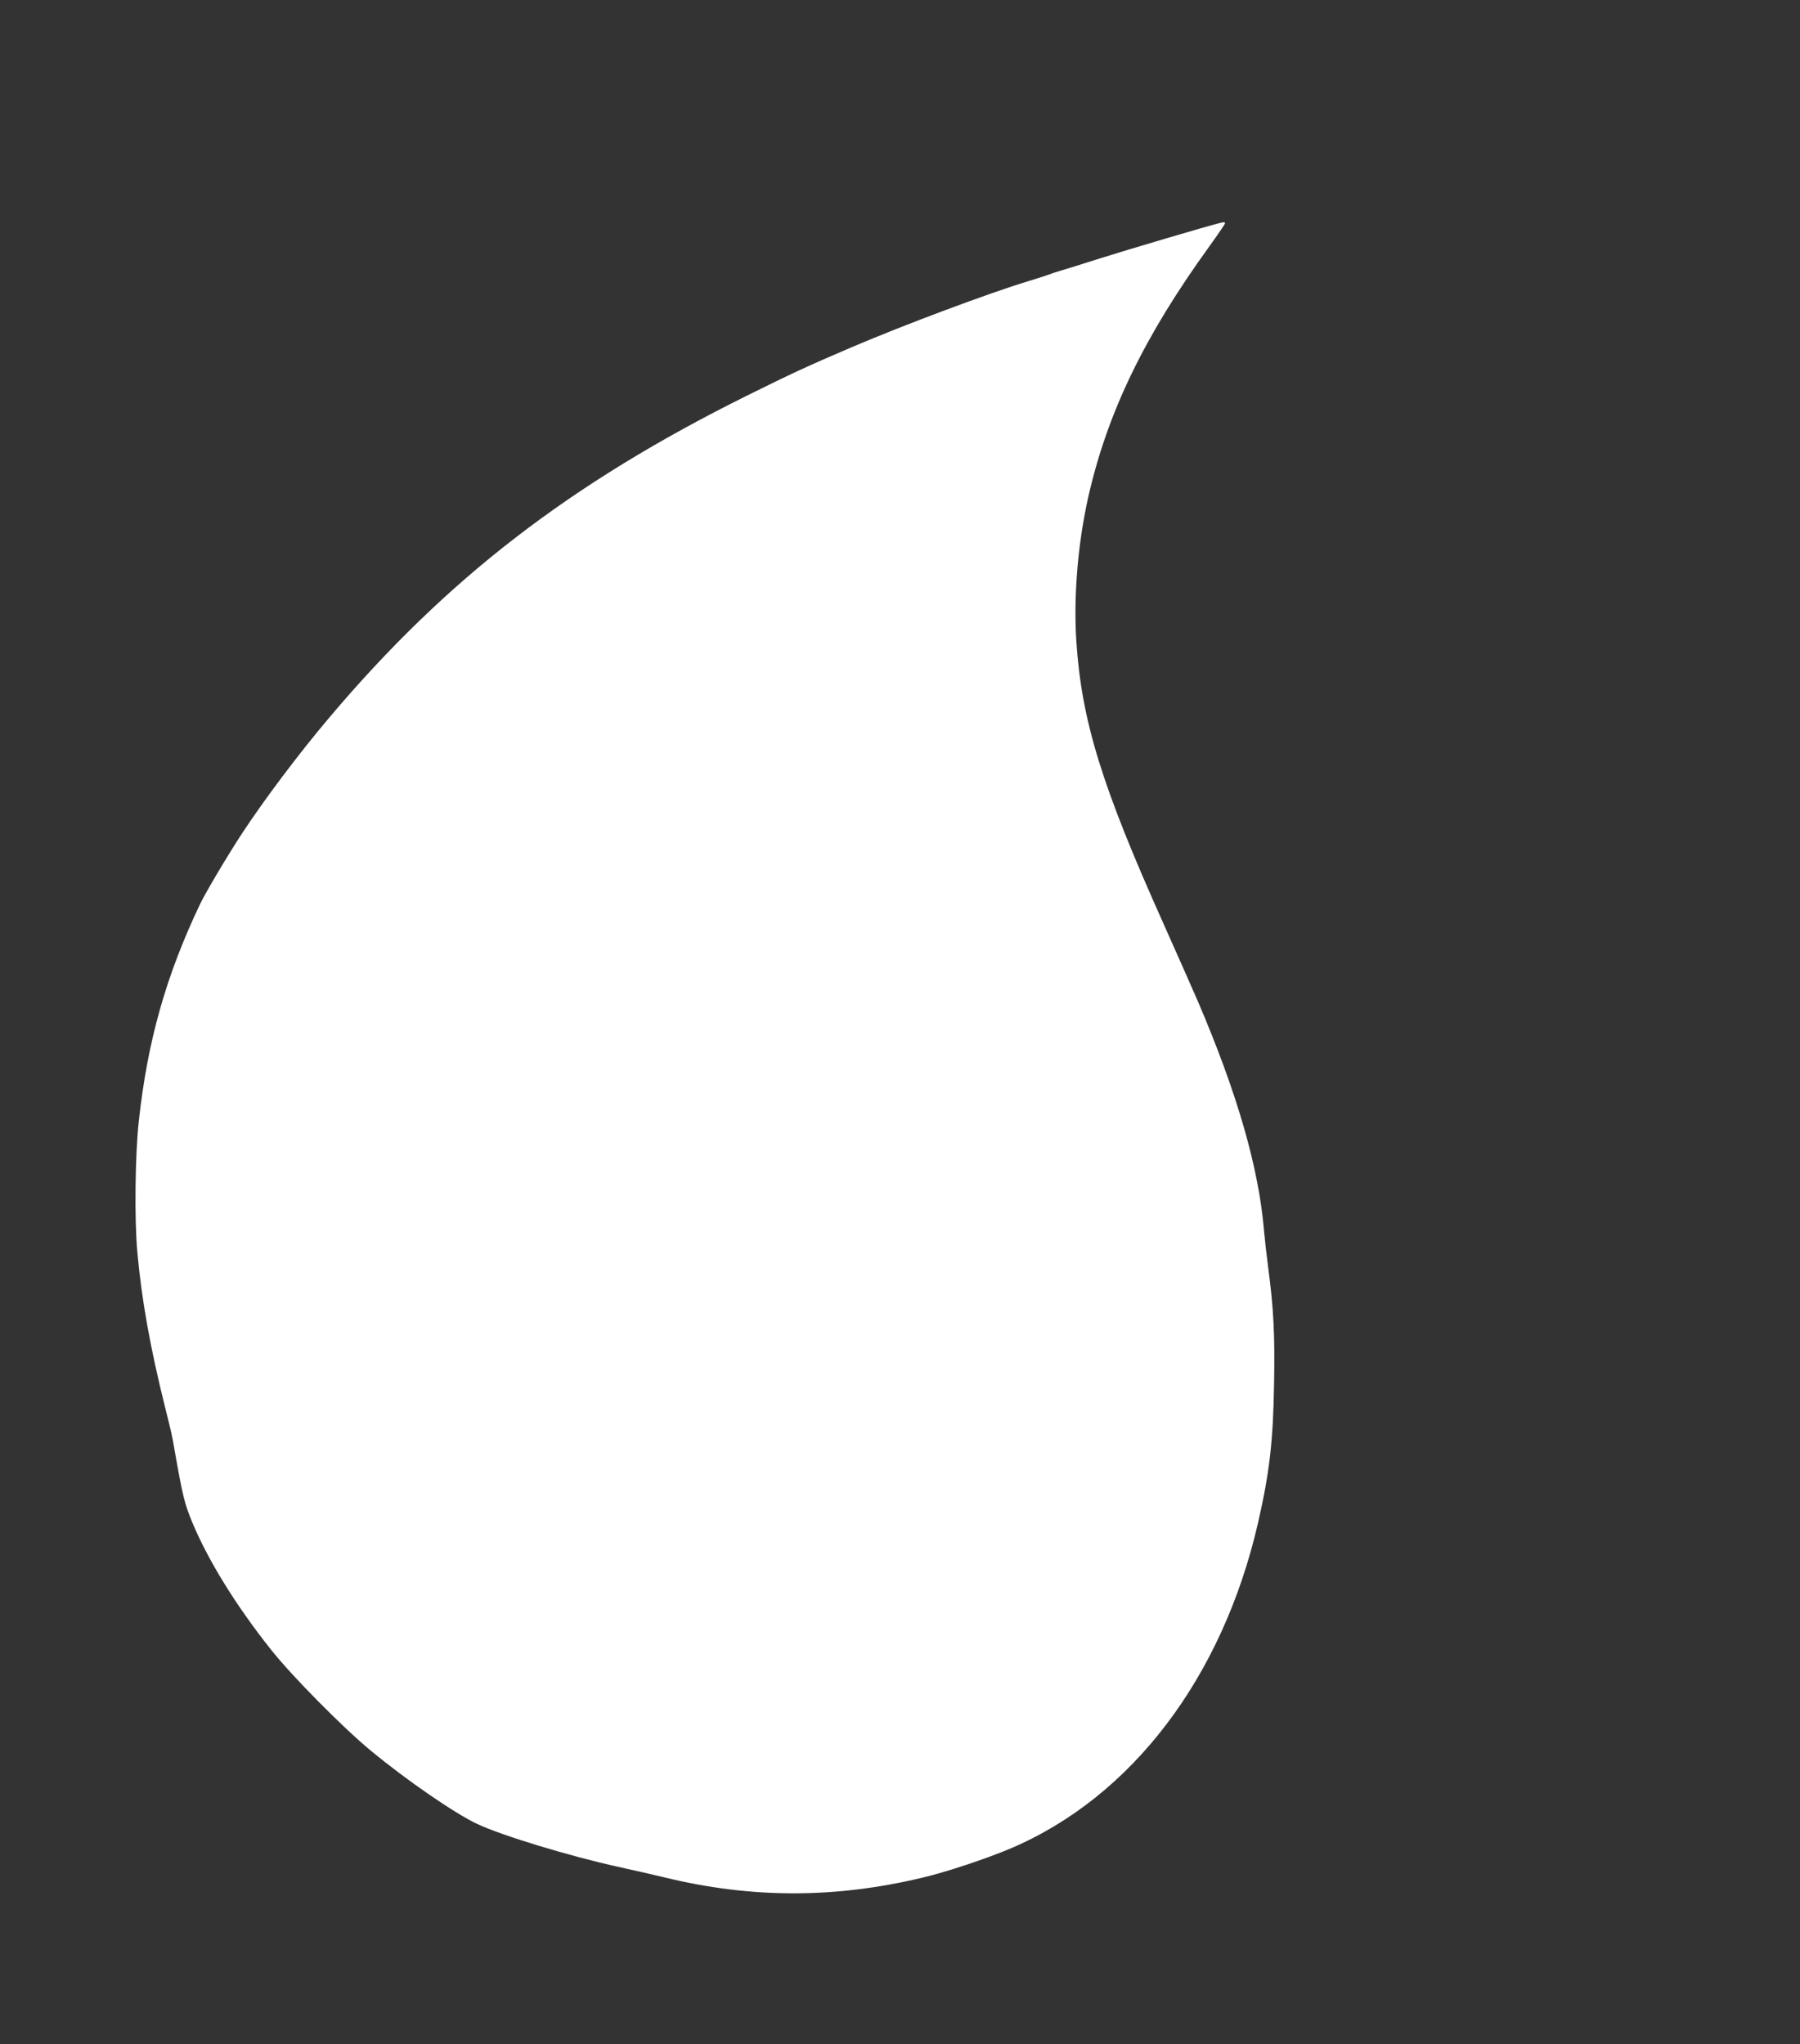 <?xml version="1.0" standalone="no"?>
<!DOCTYPE svg PUBLIC "-//W3C//DTD SVG 20010904//EN"
 "http://www.w3.org/TR/2001/REC-SVG-20010904/DTD/svg10.dtd">
<svg version="1.0" xmlns="http://www.w3.org/2000/svg"
 width="1127pt" height="1280pt" viewBox="0 0 1127 1280"
 preserveAspectRatio="xMidYMid meet">
<rect x="0" y="0" width="1127" height="1280" fill="#333333" stroke="none"/>
<g transform="translate(0,1280) scale(0.1,-0.1)"
fill="#ffffff" stroke="none">
<path d="M7635 11403 c-81 -20 -578 -167 -745 -220 -113 -36 -225 -71 -250
-78 -25 -7 -58 -18 -75 -25 -16 -6 -73 -24 -125 -40 -245 -74 -782 -275 -1105
-413 -285 -122 -371 -162 -660 -305 -1107 -550 -1881 -1147 -2614 -2016 -189
-223 -408 -515 -544 -722 -92 -140 -230 -373 -264 -444 -214 -450 -329 -857
-384 -1360 -23 -210 -28 -618 -9 -820 26 -294 81 -600 172 -965 41 -165 47
-188 62 -280 49 -278 61 -329 109 -445 99 -239 275 -524 493 -798 131 -166
453 -491 625 -633 225 -186 523 -391 664 -458 150 -72 581 -203 886 -270 101
-22 231 -52 289 -66 541 -132 1063 -133 1610 -3 151 35 406 120 557 184 758
322 1326 1069 1549 2036 72 315 95 508 101 870 6 311 -3 478 -37 733 -10 77
-21 176 -25 220 -32 397 -167 866 -414 1443 -34 78 -131 298 -216 488 -387
862 -513 1270 -546 1769 -18 281 9 610 75 904 119 526 350 1005 759 1570 53
74 97 138 97 143 0 8 -3 9 -35 1z"/>
</g>
</svg>
